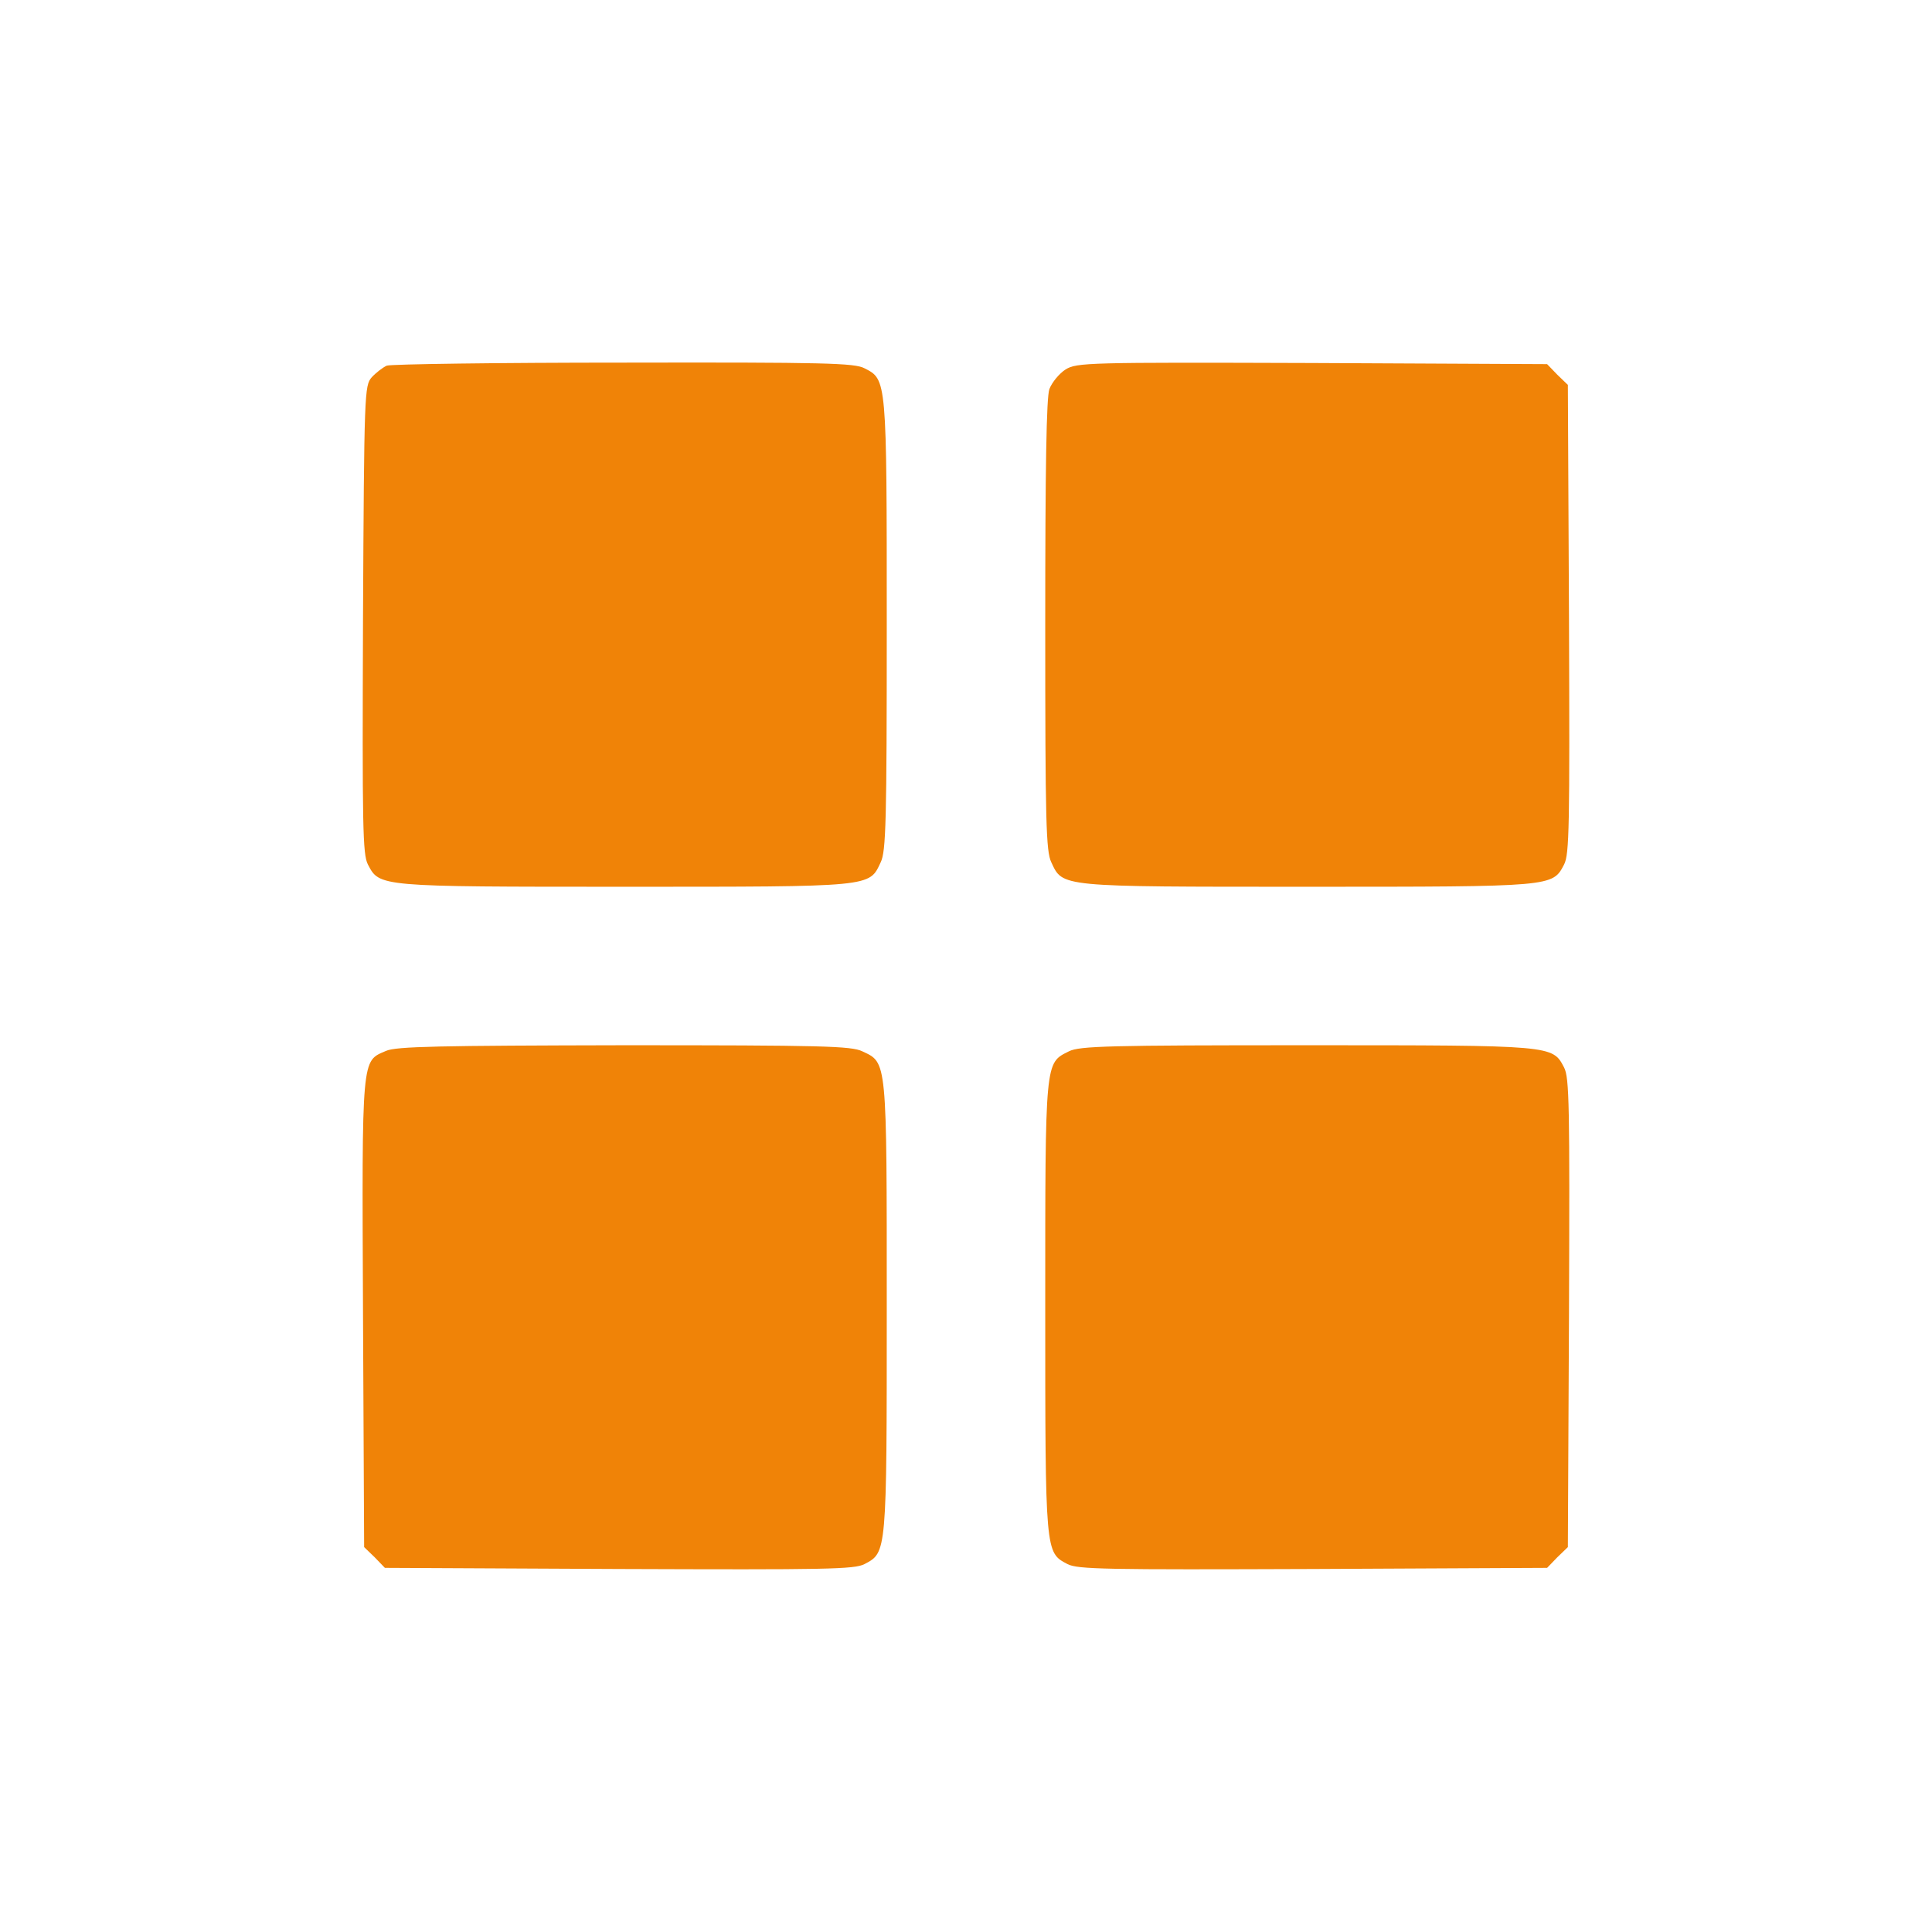 <?xml version="1.0" standalone="no"?>
<!DOCTYPE svg PUBLIC "-//W3C//DTD SVG 20010904//EN"
 "http://www.w3.org/TR/2001/REC-SVG-20010904/DTD/svg10.dtd">
<svg version="1.0" xmlns="http://www.w3.org/2000/svg"
 width="18pt" height="18pt" viewBox="0 0 512 512"
 preserveAspectRatio="xMidYMid meet">

  <g transform="translate(0,512) scale(0.1,-0.1)"
    fill="#f08307" stroke="none">
    <path d="M1025 4151 c-11 -5 -29 -19 -40 -31 -19 -22 -20 -38 -23 -641 -2
    -550 -1 -623 13 -650 31 -59 26 -59 681 -59 661 0 647 -1 678 65 14 29 16 107
    16 629 0 654 0 650 -59 680 -26 14 -105 16 -638 15 -334 0 -617 -4 -628 -8z"/>
    <path d="M2824 4141 c-17 -11 -36 -34 -43 -52 -8 -22 -11 -210 -11 -626 0
    -521 2 -599 16 -628 31 -66 17 -65 678 -65 655 0 650 0 681 59 14 27 15 100
    13 651 l-3 620 -28 27 -27 28 -623 3 c-598 2 -623 1 -653 -17z"/>
    <path d="M1023 2335 c-65 -28 -64 -8 -61 -695 l3 -620 28 -27 27 -28 620 -3
    c551 -2 624 -1 651 13 59 31 59 26 59 681 0 661 1 647 -65 678 -29 14 -107 16
    -632 16 -487 -1 -604 -3 -630 -15z"/>
    <path d="M2833 2334 c-64 -32 -63 -19 -63 -678 0 -655 0 -650 59 -681 27 -14
    100 -15 651 -13 l620 3 27 28 28 27 3 620 c2 551 1 624 -13 651 -31 59 -26 59
    -682 59 -523 0 -602 -2 -630 -16z"/>
  </g>
</svg>
